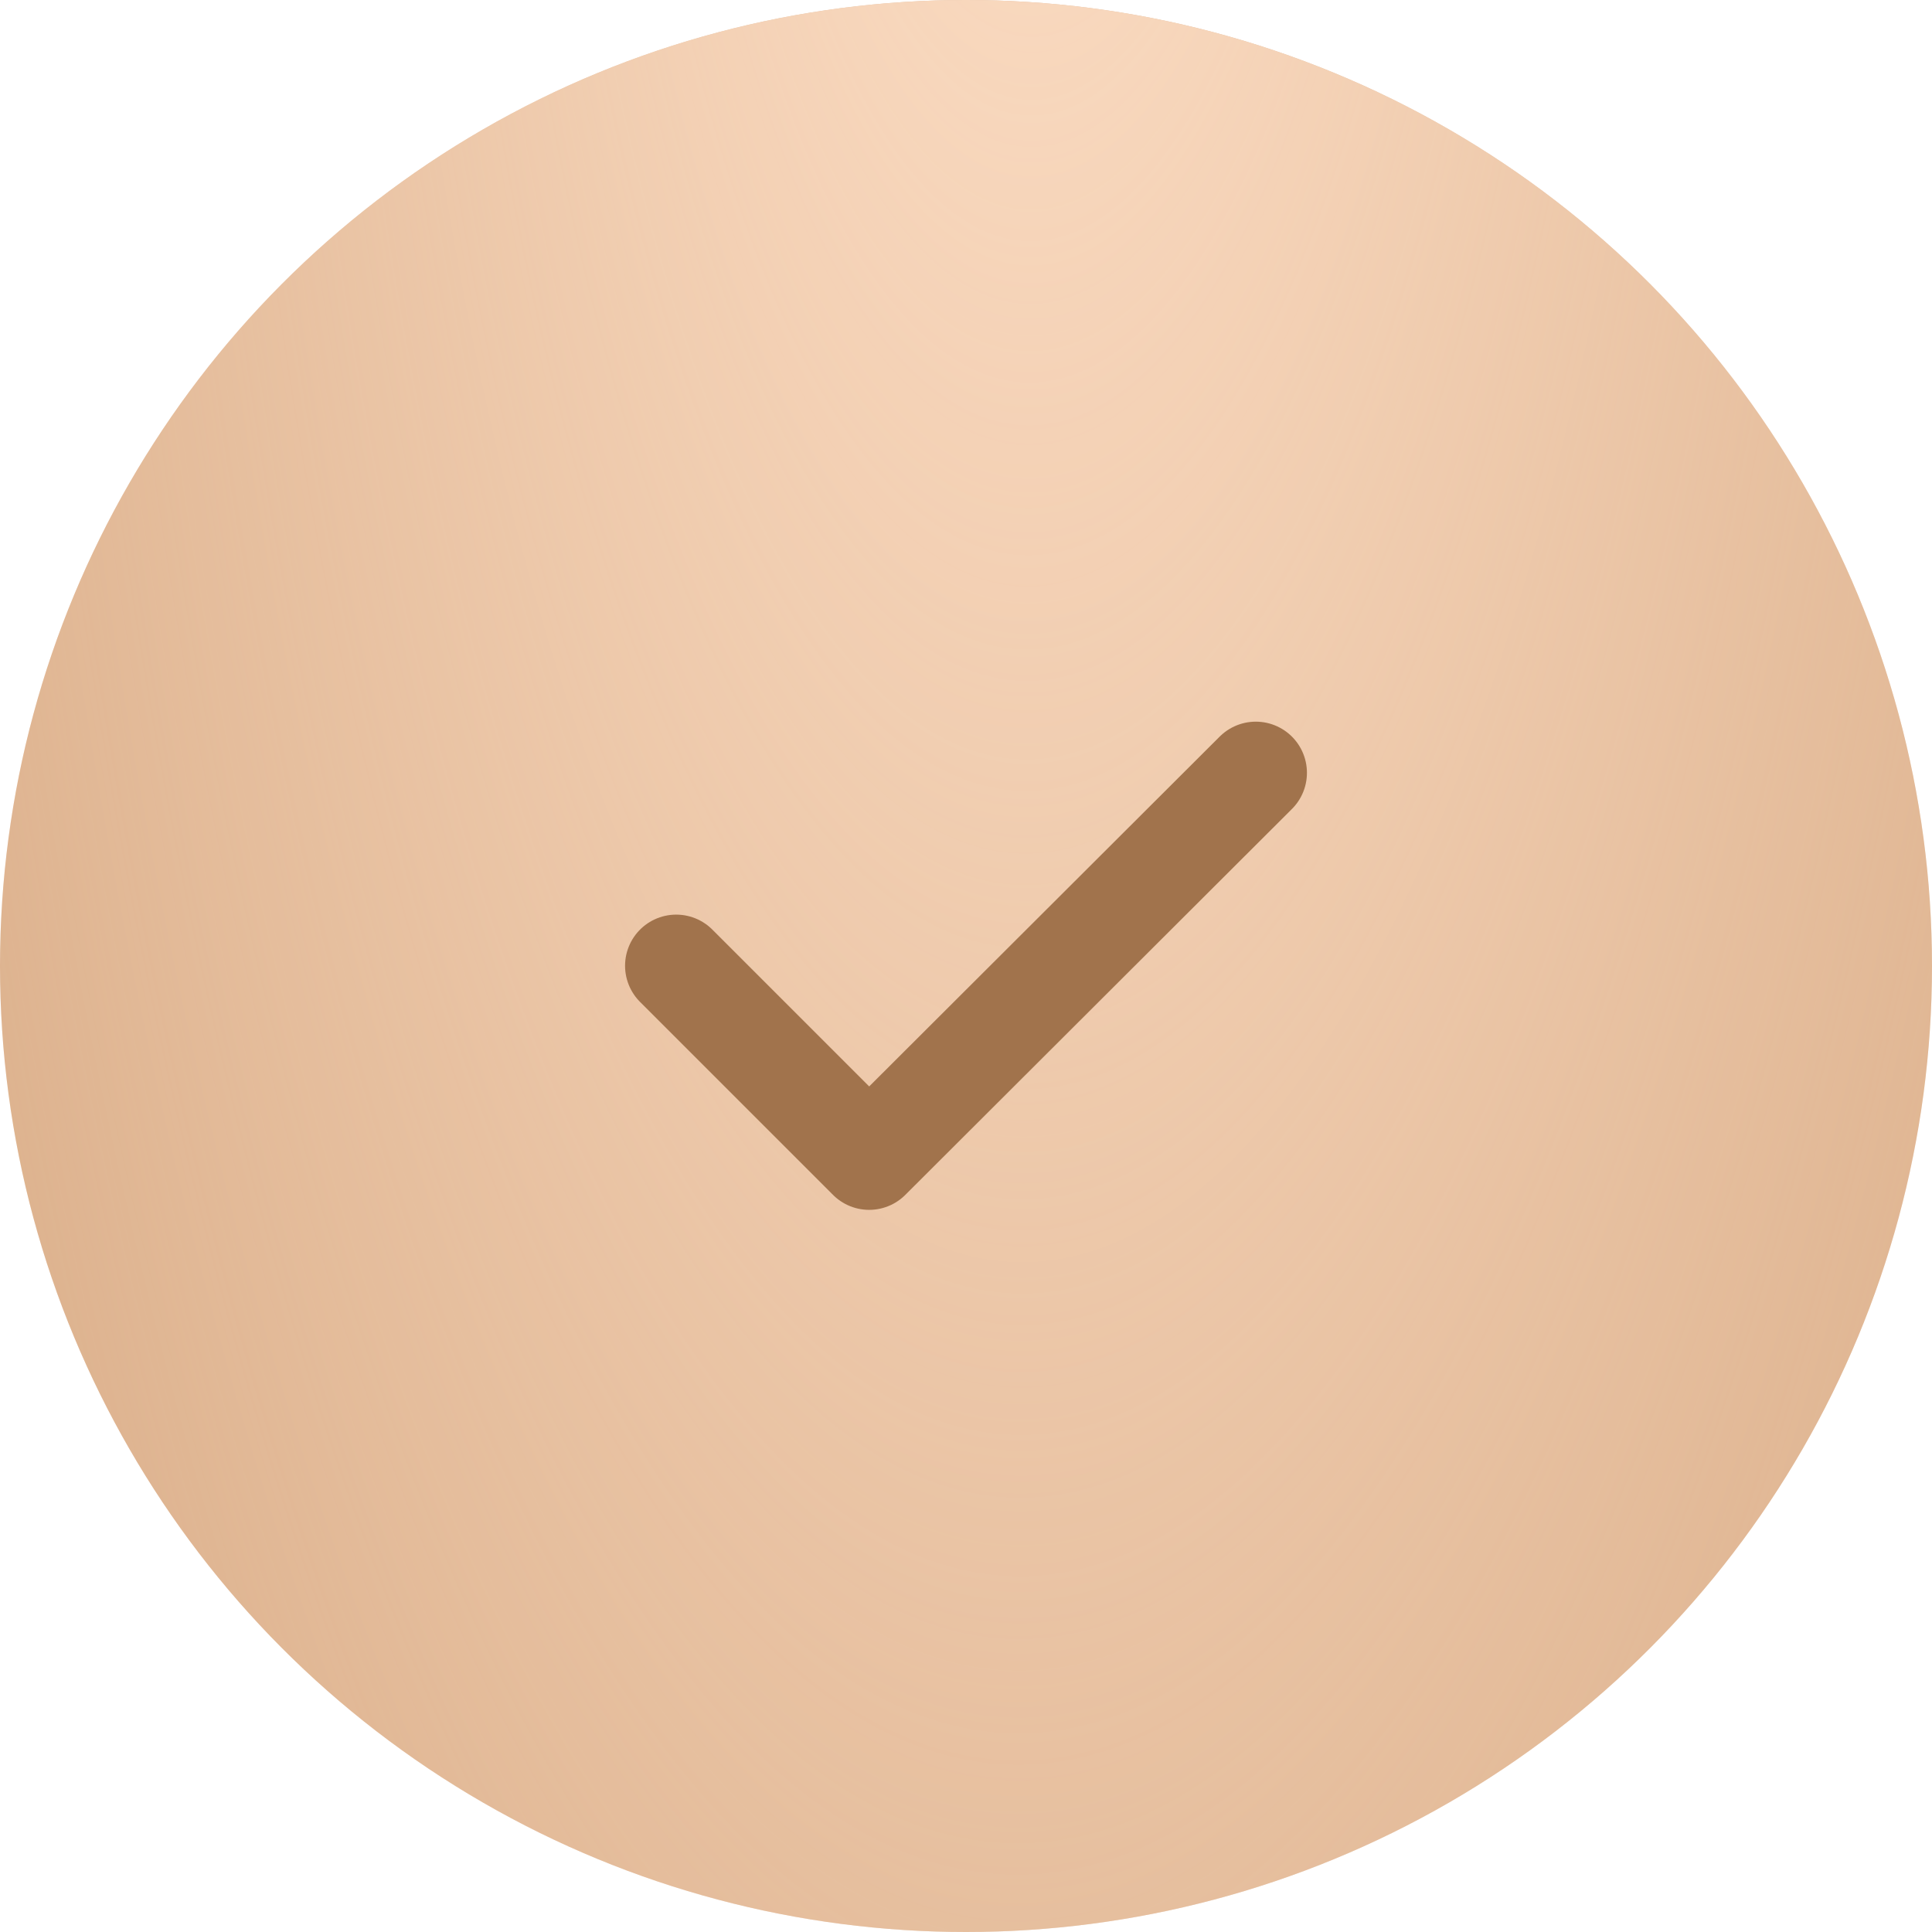 <?xml version="1.0" encoding="UTF-8"?> <svg xmlns="http://www.w3.org/2000/svg" width="16" height="16" viewBox="0 0 16 16" fill="none"><circle cx="8" cy="8" r="8" fill="#DAAE89"></circle><circle cx="8" cy="8" r="8" fill="url(#paint0_radial_83_7881)"></circle><path d="M5.6 7.998L7.198 9.596L10.4 6.4" stroke="#A1734C" stroke-width="0.847" stroke-linecap="round" stroke-linejoin="round"></path><defs><radialGradient id="paint0_radial_83_7881" cx="0" cy="0" r="1" gradientTransform="matrix(3.881 32.102 -10.296 11.324 8.424 -6.492)" gradientUnits="userSpaceOnUse"><stop stop-color="#FFE1C9"></stop><stop offset="1" stop-color="#FFE1C9" stop-opacity="0"></stop></radialGradient></defs></svg> 